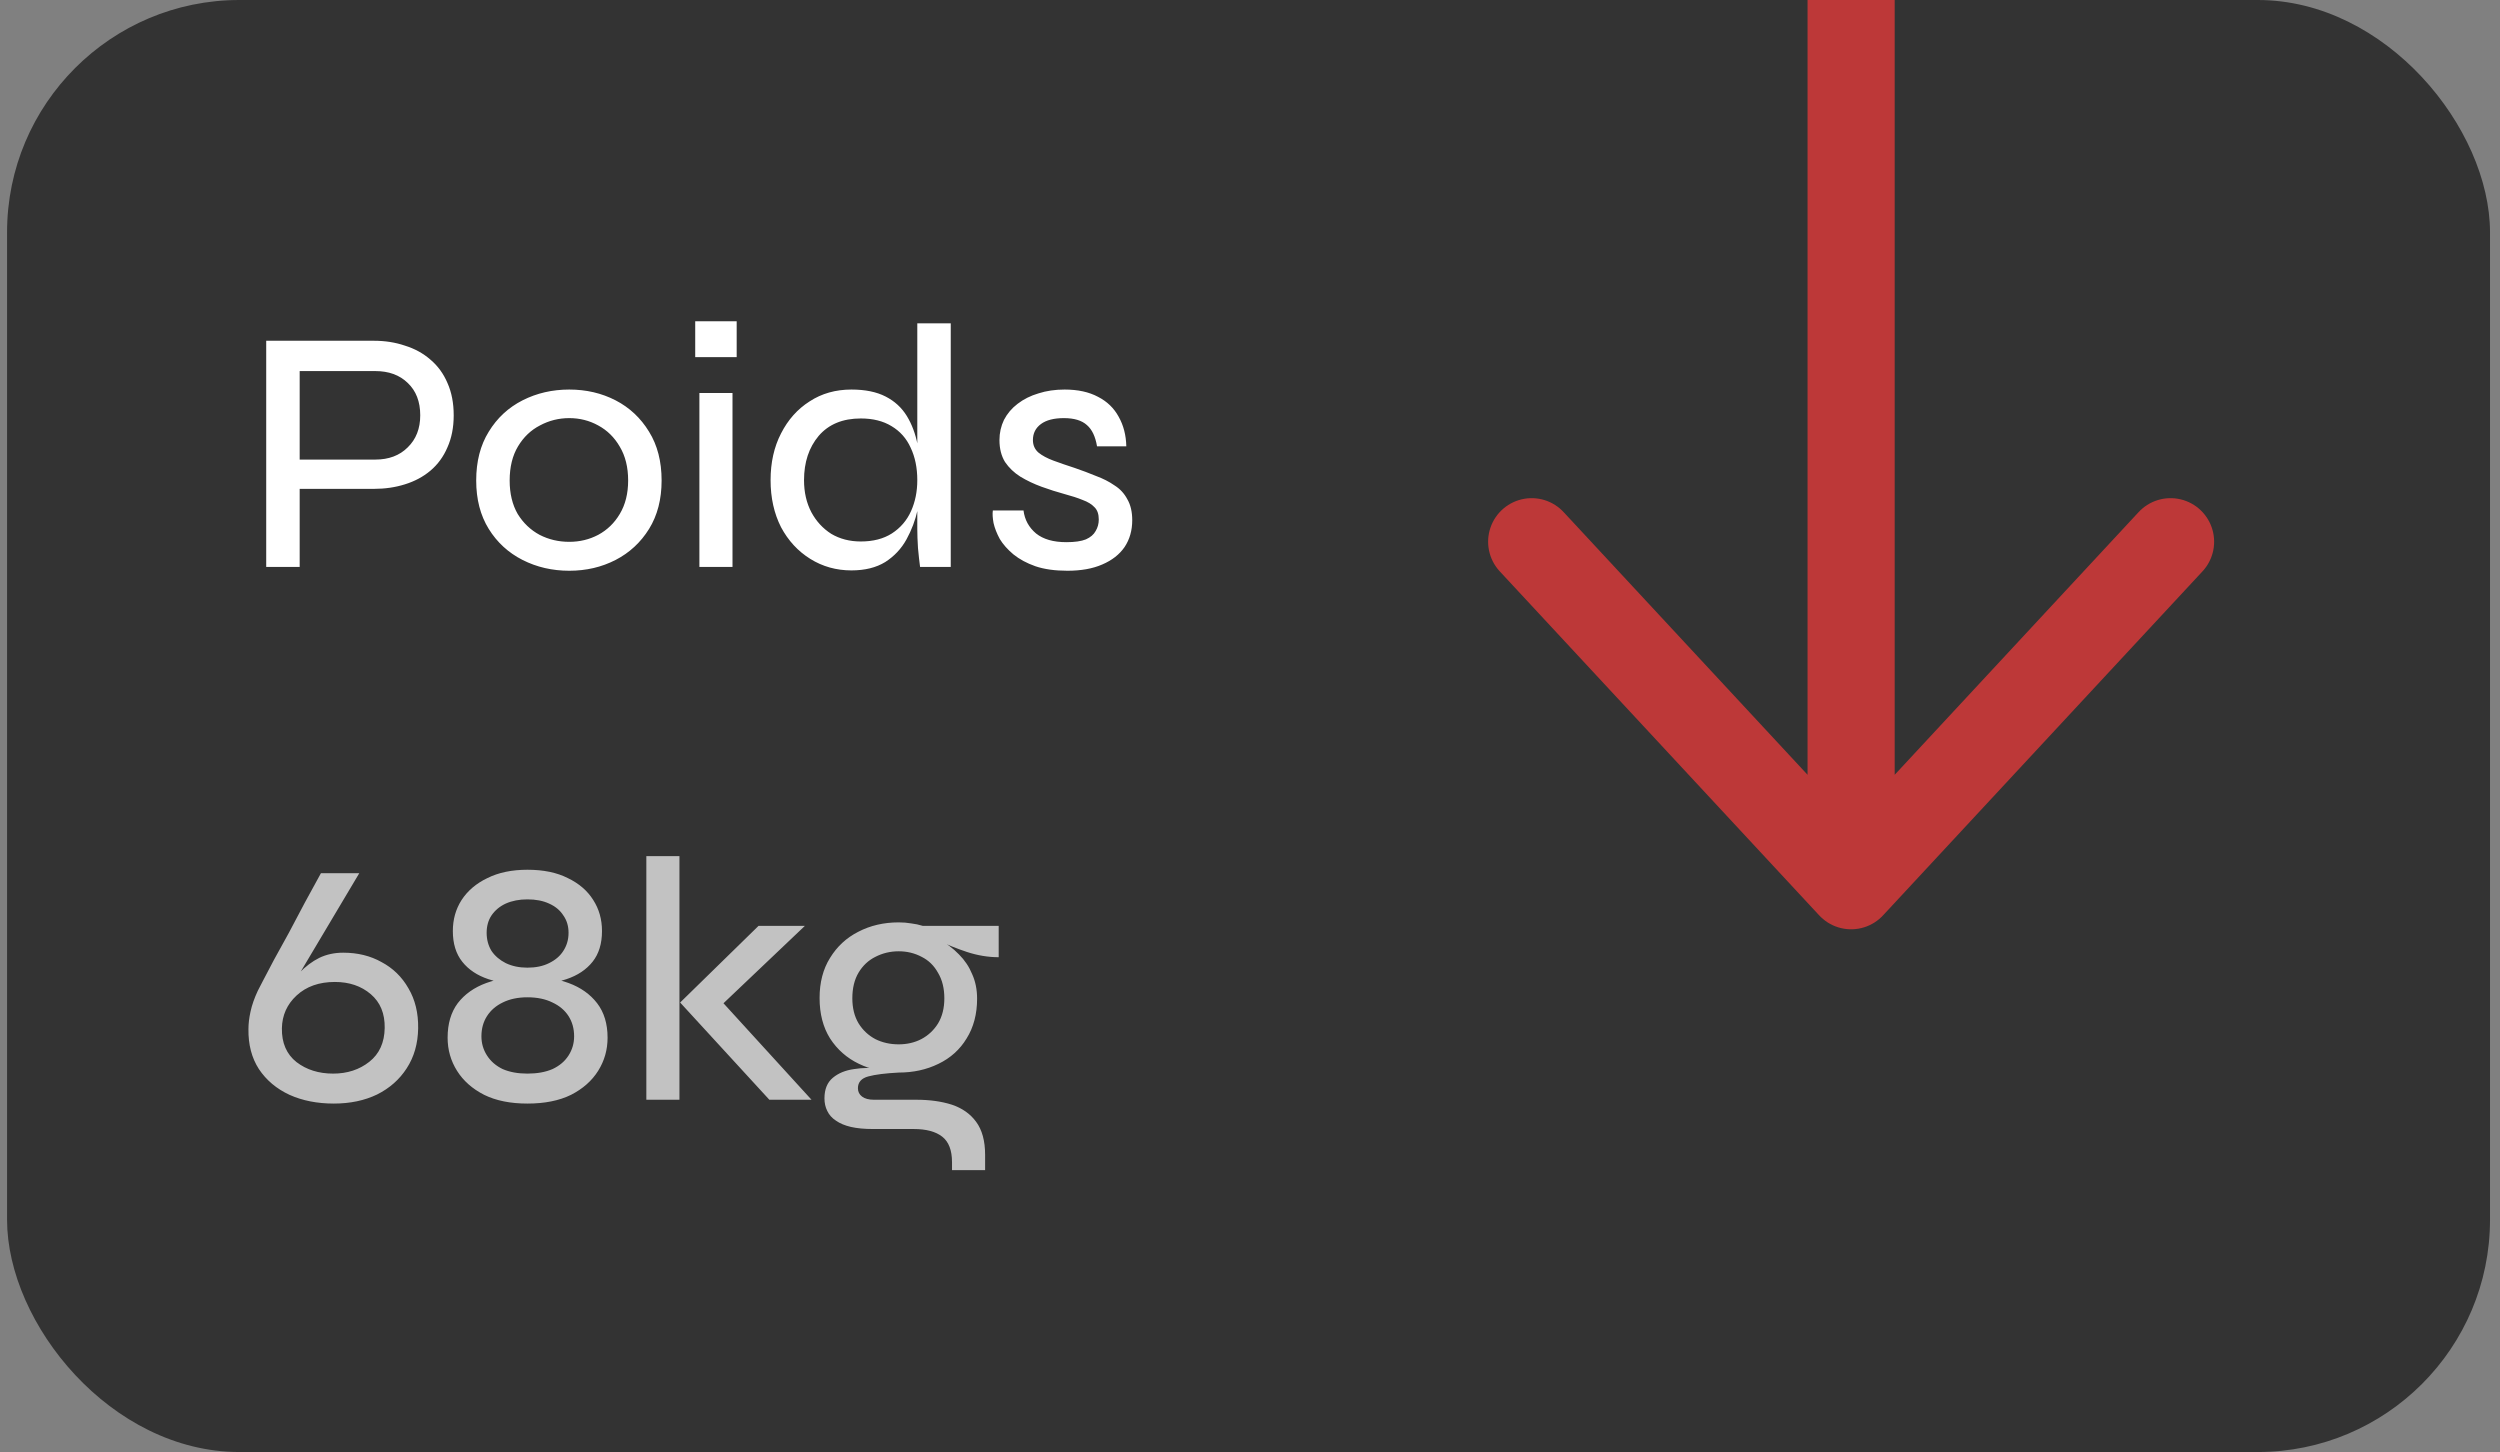 <svg width="198" height="115" viewBox="0 0 198 115" fill="none" xmlns="http://www.w3.org/2000/svg">
<rect x="0" y="0" width="198" height="115" fill="#808080" stroke="none"/>
<g clip-path="url(#clip0_1181_1098)">
<rect x="0.559" width="196.65" height="115" rx="18.4" fill="#333333"/>
<path d="M23.292 38.718V36.399H29.723C30.79 36.399 31.646 36.077 32.29 35.433C32.952 34.789 33.283 33.943 33.283 32.894C33.283 31.808 32.952 30.953 32.29 30.327C31.646 29.701 30.79 29.389 29.723 29.389H23.734V44.9H21.084V26.988H29.613C30.496 26.988 31.315 27.116 32.069 27.374C32.842 27.613 33.514 27.981 34.084 28.478C34.673 28.975 35.123 29.591 35.436 30.327C35.767 31.063 35.933 31.919 35.933 32.894C35.933 33.851 35.767 34.697 35.436 35.433C35.123 36.169 34.673 36.785 34.084 37.282C33.514 37.761 32.842 38.12 32.069 38.359C31.315 38.598 30.496 38.718 29.613 38.718H23.292ZM45.085 45.203C43.742 45.203 42.509 44.918 41.386 44.348C40.264 43.778 39.371 42.959 38.709 41.892C38.047 40.824 37.715 39.545 37.715 38.055C37.715 36.546 38.047 35.258 38.709 34.191C39.371 33.105 40.264 32.278 41.386 31.707C42.509 31.137 43.742 30.852 45.085 30.852C46.428 30.852 47.651 31.137 48.755 31.707C49.859 32.278 50.743 33.105 51.405 34.191C52.068 35.258 52.399 36.546 52.399 38.055C52.399 39.545 52.068 40.824 51.405 41.892C50.743 42.959 49.859 43.778 48.755 44.348C47.651 44.918 46.428 45.203 45.085 45.203ZM45.085 42.913C45.913 42.913 46.676 42.729 47.376 42.361C48.093 41.974 48.663 41.422 49.087 40.705C49.528 39.969 49.749 39.086 49.749 38.055C49.749 37.006 49.528 36.114 49.087 35.378C48.663 34.642 48.093 34.081 47.376 33.694C46.676 33.308 45.913 33.115 45.085 33.115C44.257 33.115 43.484 33.308 42.766 33.694C42.049 34.062 41.469 34.614 41.028 35.35C40.586 36.086 40.365 36.988 40.365 38.055C40.365 39.086 40.577 39.969 41 40.705C41.441 41.422 42.021 41.974 42.739 42.361C43.456 42.729 44.238 42.913 45.085 42.913ZM58.345 25.442V28.285H55.061V25.442H58.345ZM55.392 31.128H58.014V44.9H55.392V31.128ZM67.433 45.176C66.237 45.176 65.151 44.872 64.176 44.265C63.201 43.658 62.428 42.821 61.858 41.754C61.306 40.668 61.03 39.426 61.03 38.028C61.03 36.629 61.306 35.396 61.858 34.329C62.41 33.243 63.164 32.397 64.121 31.79C65.078 31.164 66.182 30.852 67.433 30.852C68.519 30.852 69.42 31.035 70.138 31.404C70.856 31.771 71.417 32.287 71.822 32.949C72.226 33.611 72.511 34.375 72.677 35.24C72.861 36.105 72.953 37.034 72.953 38.028C72.953 38.764 72.861 39.545 72.677 40.373C72.493 41.202 72.199 41.983 71.794 42.719C71.389 43.456 70.828 44.053 70.11 44.514C69.393 44.955 68.5 45.176 67.433 45.176ZM68.178 42.885C69.153 42.885 69.972 42.673 70.635 42.25C71.316 41.809 71.822 41.22 72.153 40.484C72.484 39.748 72.65 38.929 72.65 38.028C72.65 37.052 72.475 36.197 72.125 35.461C71.794 34.725 71.288 34.154 70.607 33.749C69.945 33.345 69.135 33.142 68.178 33.142C66.743 33.142 65.63 33.602 64.839 34.522C64.066 35.442 63.679 36.611 63.679 38.028C63.679 38.984 63.873 39.831 64.259 40.567C64.645 41.284 65.17 41.855 65.832 42.278C66.513 42.683 67.295 42.885 68.178 42.885ZM72.65 25.608H75.299V44.9H72.87C72.815 44.495 72.76 43.998 72.705 43.41C72.668 42.821 72.65 42.315 72.65 41.892V25.608ZM78.633 40.429H81.062C81.154 41.165 81.485 41.772 82.055 42.25C82.626 42.71 83.426 42.94 84.457 42.94C85.119 42.94 85.634 42.867 86.002 42.719C86.37 42.554 86.628 42.333 86.775 42.057C86.941 41.781 87.023 41.477 87.023 41.146C87.023 40.723 86.913 40.401 86.692 40.18C86.471 39.941 86.159 39.748 85.754 39.601C85.349 39.435 84.871 39.279 84.319 39.132C83.711 38.966 83.104 38.773 82.497 38.552C81.89 38.331 81.329 38.064 80.813 37.752C80.317 37.439 79.912 37.052 79.599 36.592C79.305 36.114 79.157 35.534 79.157 34.853C79.157 34.283 79.277 33.749 79.516 33.253C79.774 32.756 80.132 32.333 80.593 31.983C81.071 31.615 81.623 31.339 82.249 31.155C82.874 30.953 83.564 30.852 84.319 30.852C85.367 30.852 86.251 31.045 86.968 31.431C87.686 31.799 88.228 32.324 88.597 33.004C88.983 33.685 89.185 34.467 89.204 35.35H86.885C86.757 34.578 86.49 34.016 86.085 33.667C85.68 33.299 85.073 33.115 84.263 33.115C83.472 33.115 82.865 33.271 82.442 33.584C82.019 33.897 81.807 34.32 81.807 34.853C81.807 35.258 81.954 35.59 82.249 35.847C82.543 36.086 82.939 36.298 83.435 36.482C83.932 36.666 84.493 36.859 85.119 37.062C85.708 37.264 86.269 37.475 86.802 37.696C87.355 37.899 87.842 38.147 88.265 38.441C88.707 38.718 89.047 39.086 89.287 39.545C89.544 39.987 89.673 40.539 89.673 41.202C89.673 42.011 89.471 42.719 89.066 43.327C88.661 43.916 88.072 44.376 87.299 44.707C86.545 45.038 85.625 45.203 84.539 45.203C83.546 45.203 82.699 45.084 82 44.845C81.319 44.605 80.74 44.293 80.261 43.906C79.801 43.52 79.442 43.115 79.185 42.692C78.946 42.25 78.78 41.827 78.688 41.422C78.615 41.017 78.596 40.686 78.633 40.429Z" fill="white"/>
<path d="M27.184 75.453C28.325 75.453 29.337 75.701 30.22 76.198C31.121 76.676 31.83 77.366 32.345 78.268C32.879 79.169 33.136 80.228 33.118 81.442C33.099 82.656 32.796 83.714 32.207 84.616C31.637 85.499 30.855 86.189 29.861 86.686C28.867 87.164 27.727 87.403 26.439 87.403C25.132 87.403 23.964 87.174 22.933 86.713C21.903 86.235 21.093 85.554 20.505 84.671C19.934 83.788 19.658 82.73 19.677 81.497C19.677 81.074 19.732 80.614 19.842 80.117C19.953 79.602 20.146 79.05 20.422 78.461C20.477 78.351 20.615 78.084 20.836 77.661C21.057 77.237 21.342 76.695 21.691 76.032C22.059 75.37 22.455 74.652 22.878 73.879C23.301 73.088 23.725 72.288 24.148 71.478C24.589 70.669 25.013 69.896 25.417 69.16H28.453L21.719 80.476L20.836 81.249C21.333 80.384 21.811 79.593 22.271 78.875C22.749 78.157 23.228 77.55 23.706 77.053C24.203 76.538 24.727 76.143 25.279 75.867C25.85 75.591 26.485 75.453 27.184 75.453ZM26.383 85.03C27.506 85.03 28.463 84.717 29.254 84.091C30.045 83.466 30.45 82.573 30.468 81.414C30.487 80.273 30.119 79.381 29.364 78.737C28.61 78.093 27.662 77.771 26.521 77.771C25.27 77.771 24.258 78.13 23.485 78.847C22.731 79.547 22.345 80.412 22.326 81.442C22.308 82.601 22.694 83.493 23.485 84.119C24.277 84.726 25.243 85.03 26.383 85.03ZM41.772 77.992C40.612 77.992 39.582 77.845 38.681 77.55C37.797 77.256 37.107 76.796 36.611 76.17C36.114 75.545 35.865 74.735 35.865 73.742C35.865 72.822 36.095 72.003 36.555 71.285C37.034 70.549 37.715 69.969 38.598 69.546C39.481 69.105 40.539 68.884 41.772 68.884C43.041 68.884 44.108 69.105 44.973 69.546C45.856 69.969 46.528 70.549 46.988 71.285C47.448 72.003 47.678 72.822 47.678 73.742C47.678 74.735 47.43 75.545 46.933 76.17C46.436 76.796 45.746 77.256 44.863 77.55C43.98 77.845 42.949 77.992 41.772 77.992ZM41.772 76.639C42.434 76.639 43.005 76.52 43.483 76.281C43.98 76.041 44.357 75.719 44.614 75.315C44.891 74.891 45.029 74.413 45.029 73.879C45.029 73.346 44.891 72.886 44.614 72.499C44.357 72.095 43.98 71.782 43.483 71.561C43.005 71.34 42.434 71.23 41.772 71.23C41.128 71.23 40.557 71.34 40.06 71.561C39.582 71.782 39.205 72.095 38.929 72.499C38.671 72.886 38.542 73.346 38.542 73.879C38.542 74.413 38.671 74.891 38.929 75.315C39.205 75.719 39.582 76.041 40.06 76.281C40.557 76.52 41.128 76.639 41.772 76.639ZM41.772 87.403C40.428 87.403 39.288 87.174 38.349 86.713C37.411 86.235 36.693 85.6 36.197 84.809C35.7 84.018 35.451 83.144 35.451 82.187C35.451 81.083 35.718 80.172 36.252 79.455C36.804 78.737 37.558 78.204 38.515 77.854C39.49 77.504 40.576 77.329 41.772 77.329C42.986 77.329 44.072 77.504 45.029 77.854C45.985 78.204 46.74 78.737 47.292 79.455C47.844 80.172 48.12 81.083 48.12 82.187C48.12 83.144 47.871 84.018 47.374 84.809C46.878 85.6 46.16 86.235 45.222 86.713C44.283 87.174 43.133 87.403 41.772 87.403ZM41.772 85.03C42.544 85.03 43.207 84.91 43.759 84.671C44.311 84.413 44.734 84.055 45.029 83.595C45.323 83.135 45.47 82.629 45.47 82.077C45.47 81.469 45.323 80.936 45.029 80.476C44.734 80.016 44.311 79.657 43.759 79.4C43.207 79.124 42.544 78.986 41.772 78.986C41.017 78.986 40.364 79.124 39.812 79.4C39.279 79.657 38.864 80.016 38.57 80.476C38.276 80.936 38.129 81.469 38.129 82.077C38.129 82.629 38.276 83.135 38.57 83.595C38.864 84.055 39.279 84.413 39.812 84.671C40.364 84.91 41.017 85.03 41.772 85.03ZM51.19 67.807H53.812V87.1H51.19V67.807ZM63.748 73.328L56.461 80.255L56.516 78.599L64.272 87.1H60.932L53.867 79.4L60.077 73.328H63.748ZM71.176 84.947C70.035 84.947 68.987 84.717 68.03 84.257C67.073 83.797 66.309 83.126 65.739 82.242C65.187 81.359 64.911 80.292 64.911 79.041C64.911 77.808 65.187 76.75 65.739 75.867C66.291 74.965 67.036 74.275 67.975 73.797C68.931 73.3 69.999 73.052 71.176 73.052C71.526 73.052 71.857 73.079 72.17 73.134C72.483 73.171 72.786 73.236 73.081 73.328H79.097V75.811C78.269 75.811 77.432 75.674 76.586 75.397C75.758 75.121 75.031 74.827 74.406 74.514L74.323 74.376C74.948 74.707 75.491 75.112 75.951 75.591C76.411 76.051 76.761 76.575 77 77.164C77.257 77.734 77.386 78.378 77.386 79.096C77.386 80.31 77.11 81.359 76.558 82.242C76.025 83.126 75.279 83.797 74.323 84.257C73.384 84.717 72.335 84.947 71.176 84.947ZM75.399 92.675V92.04C75.399 91.102 75.141 90.43 74.626 90.025C74.111 89.621 73.357 89.418 72.363 89.418H69.134C68.453 89.418 67.874 89.363 67.395 89.253C66.917 89.142 66.521 88.977 66.208 88.756C65.895 88.553 65.665 88.296 65.518 87.983C65.371 87.689 65.297 87.358 65.297 86.99C65.297 86.272 65.518 85.729 65.96 85.361C66.401 84.993 66.963 84.763 67.644 84.671C68.324 84.561 69.014 84.552 69.713 84.644L71.176 84.947C70.127 85.002 69.327 85.103 68.775 85.251C68.223 85.398 67.947 85.711 67.947 86.189C67.947 86.465 68.058 86.686 68.278 86.852C68.499 87.017 68.812 87.1 69.217 87.1H72.584C73.633 87.1 74.562 87.229 75.371 87.486C76.2 87.762 76.844 88.213 77.303 88.839C77.782 89.483 78.021 90.357 78.021 91.461V92.675H75.399ZM71.176 82.712C71.839 82.712 72.437 82.573 72.97 82.297C73.522 82.003 73.964 81.589 74.295 81.055C74.626 80.504 74.792 79.841 74.792 79.068C74.792 78.277 74.626 77.606 74.295 77.053C73.982 76.483 73.55 76.06 72.998 75.784C72.446 75.49 71.839 75.342 71.176 75.342C70.514 75.342 69.897 75.49 69.327 75.784C68.775 76.06 68.334 76.474 68.002 77.026C67.671 77.578 67.505 78.259 67.505 79.068C67.505 79.841 67.671 80.504 68.002 81.055C68.334 81.589 68.775 82.003 69.327 82.297C69.879 82.573 70.496 82.712 71.176 82.712Z" fill="#C2C2C2"/>
<path d="M146.609 -31.05L146.609 70.15M146.609 70.15L121.309 42.904M146.609 70.15L171.909 42.904" stroke="#BD3838" stroke-width="6.9" stroke-linecap="round" stroke-linejoin="round"/>
</g>
<defs>
<clipPath id="clip0_1181_1098">
<rect x="0.559" width="196.65" height="115" rx="18.4" fill="white"/>
</clipPath>
</defs>
</svg>
